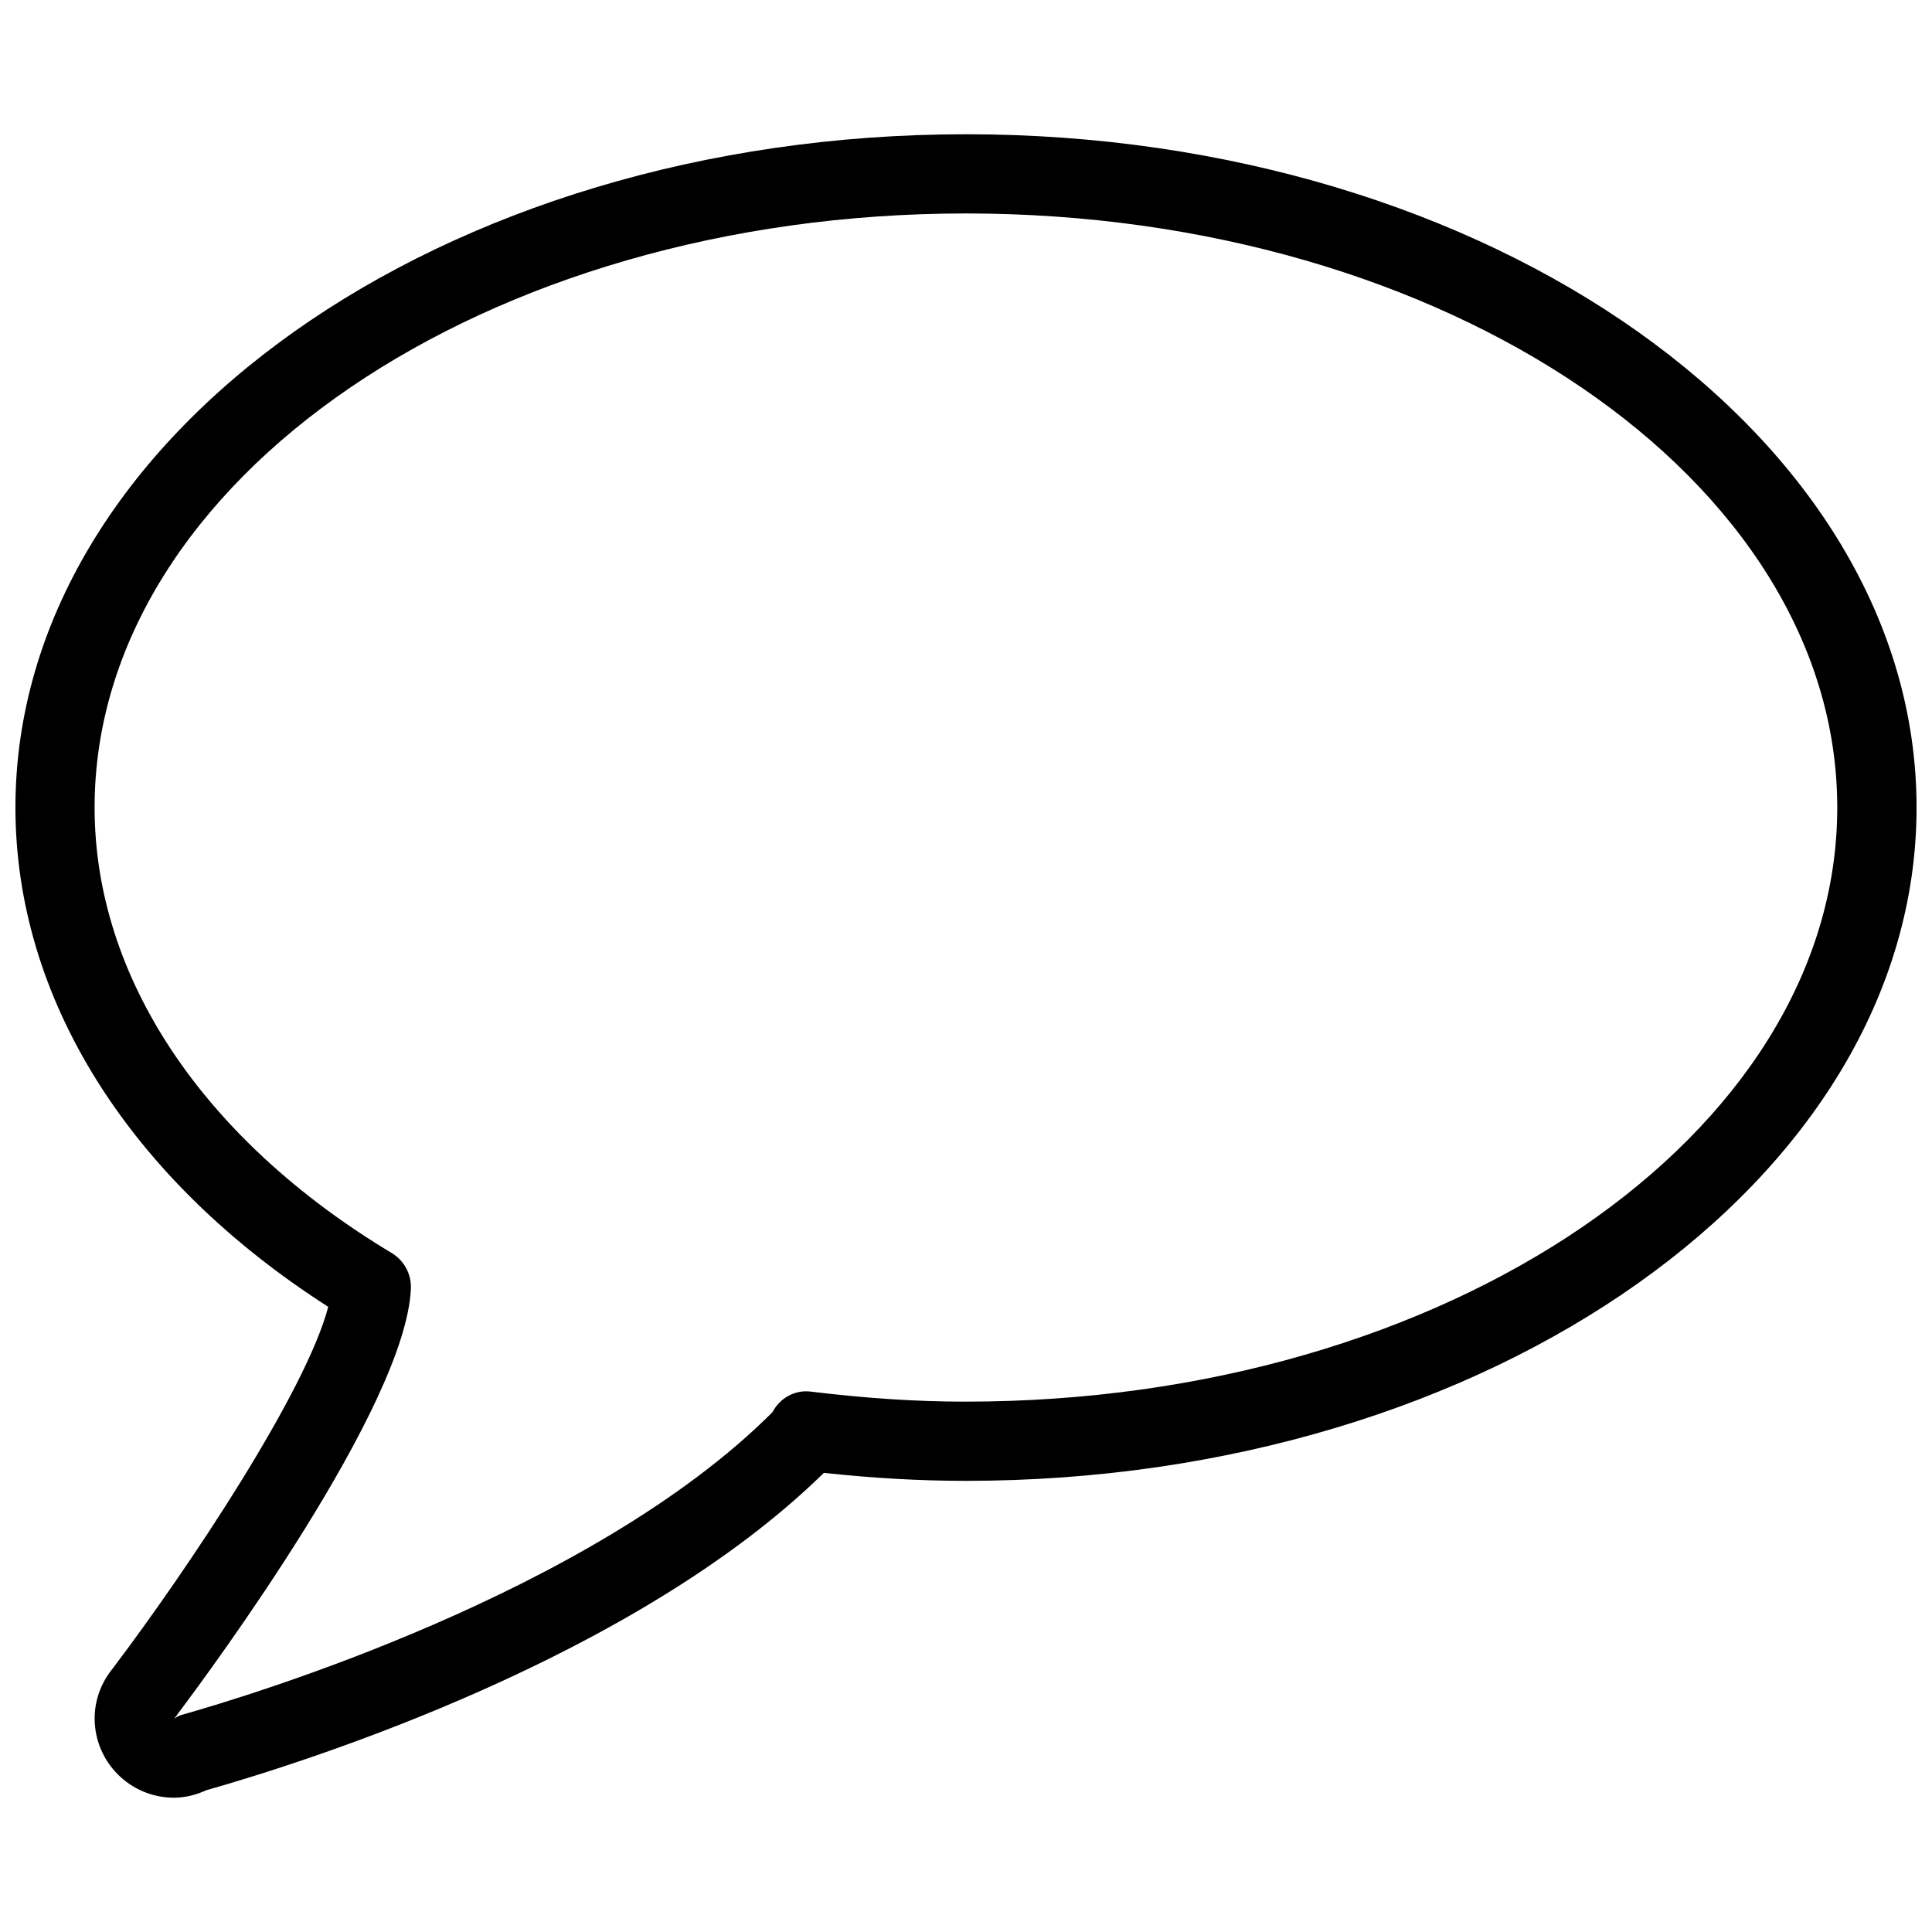 <?xml version="1.0" encoding="UTF-8"?>
<!-- Uploaded to: SVG Repo, www.svgrepo.com, Generator: SVG Repo Mixer Tools -->
<svg width="800px" height="800px" version="1.1" viewBox="144 144 512 512" xmlns="http://www.w3.org/2000/svg">
 <defs>
  <clipPath id="a">
   <path d="m148.09 179h503.81v442h-503.81z"/>
  </clipPath>
 </defs>
 <g clip-path="url(#a)">
  <path d="m400 179.58c-138.91 0-251.91 80.043-251.91 178.43 0 50.613 30.125 98.516 82.898 132.31-5.898 22.523-36.926 69.148-56.953 95.617-0.062 0.105-0.148 0.188-0.211 0.293-3.062 3.758-4.742 8.398-4.742 13.184 0 11.566 9.426 20.992 20.992 20.992 2.875 0 5.75-0.672 8.586-1.973 27.332-7.766 113.82-35.246 163.68-84.113 13.141 1.426 25.504 2.117 37.66 2.117 138.91 0 251.91-80.043 251.91-178.43-0.004-98.387-113-178.43-251.91-178.43zm-0.023 335.87c-13.121 0-26.555-0.883-41.125-2.664-4.281-0.523-8.207 1.762-10.141 5.457-47.82 47.84-138.74 75.195-156.68 80.254-0.691 0.188-1.238 0.586-1.891 0.945 0.461-0.504 0.859-1.027 1.219-1.594 8.398-11.148 60.141-81.113 61.527-112.29 0.172-3.867-1.762-7.5-5.078-9.492-50.043-30.062-78.738-73.094-78.738-118.06 0-86.824 103.6-157.44 230.91-157.44 127.32 0 230.91 70.617 230.91 157.44-0.004 86.82-103.6 157.44-230.92 157.44z"/>
 </g>
</svg>